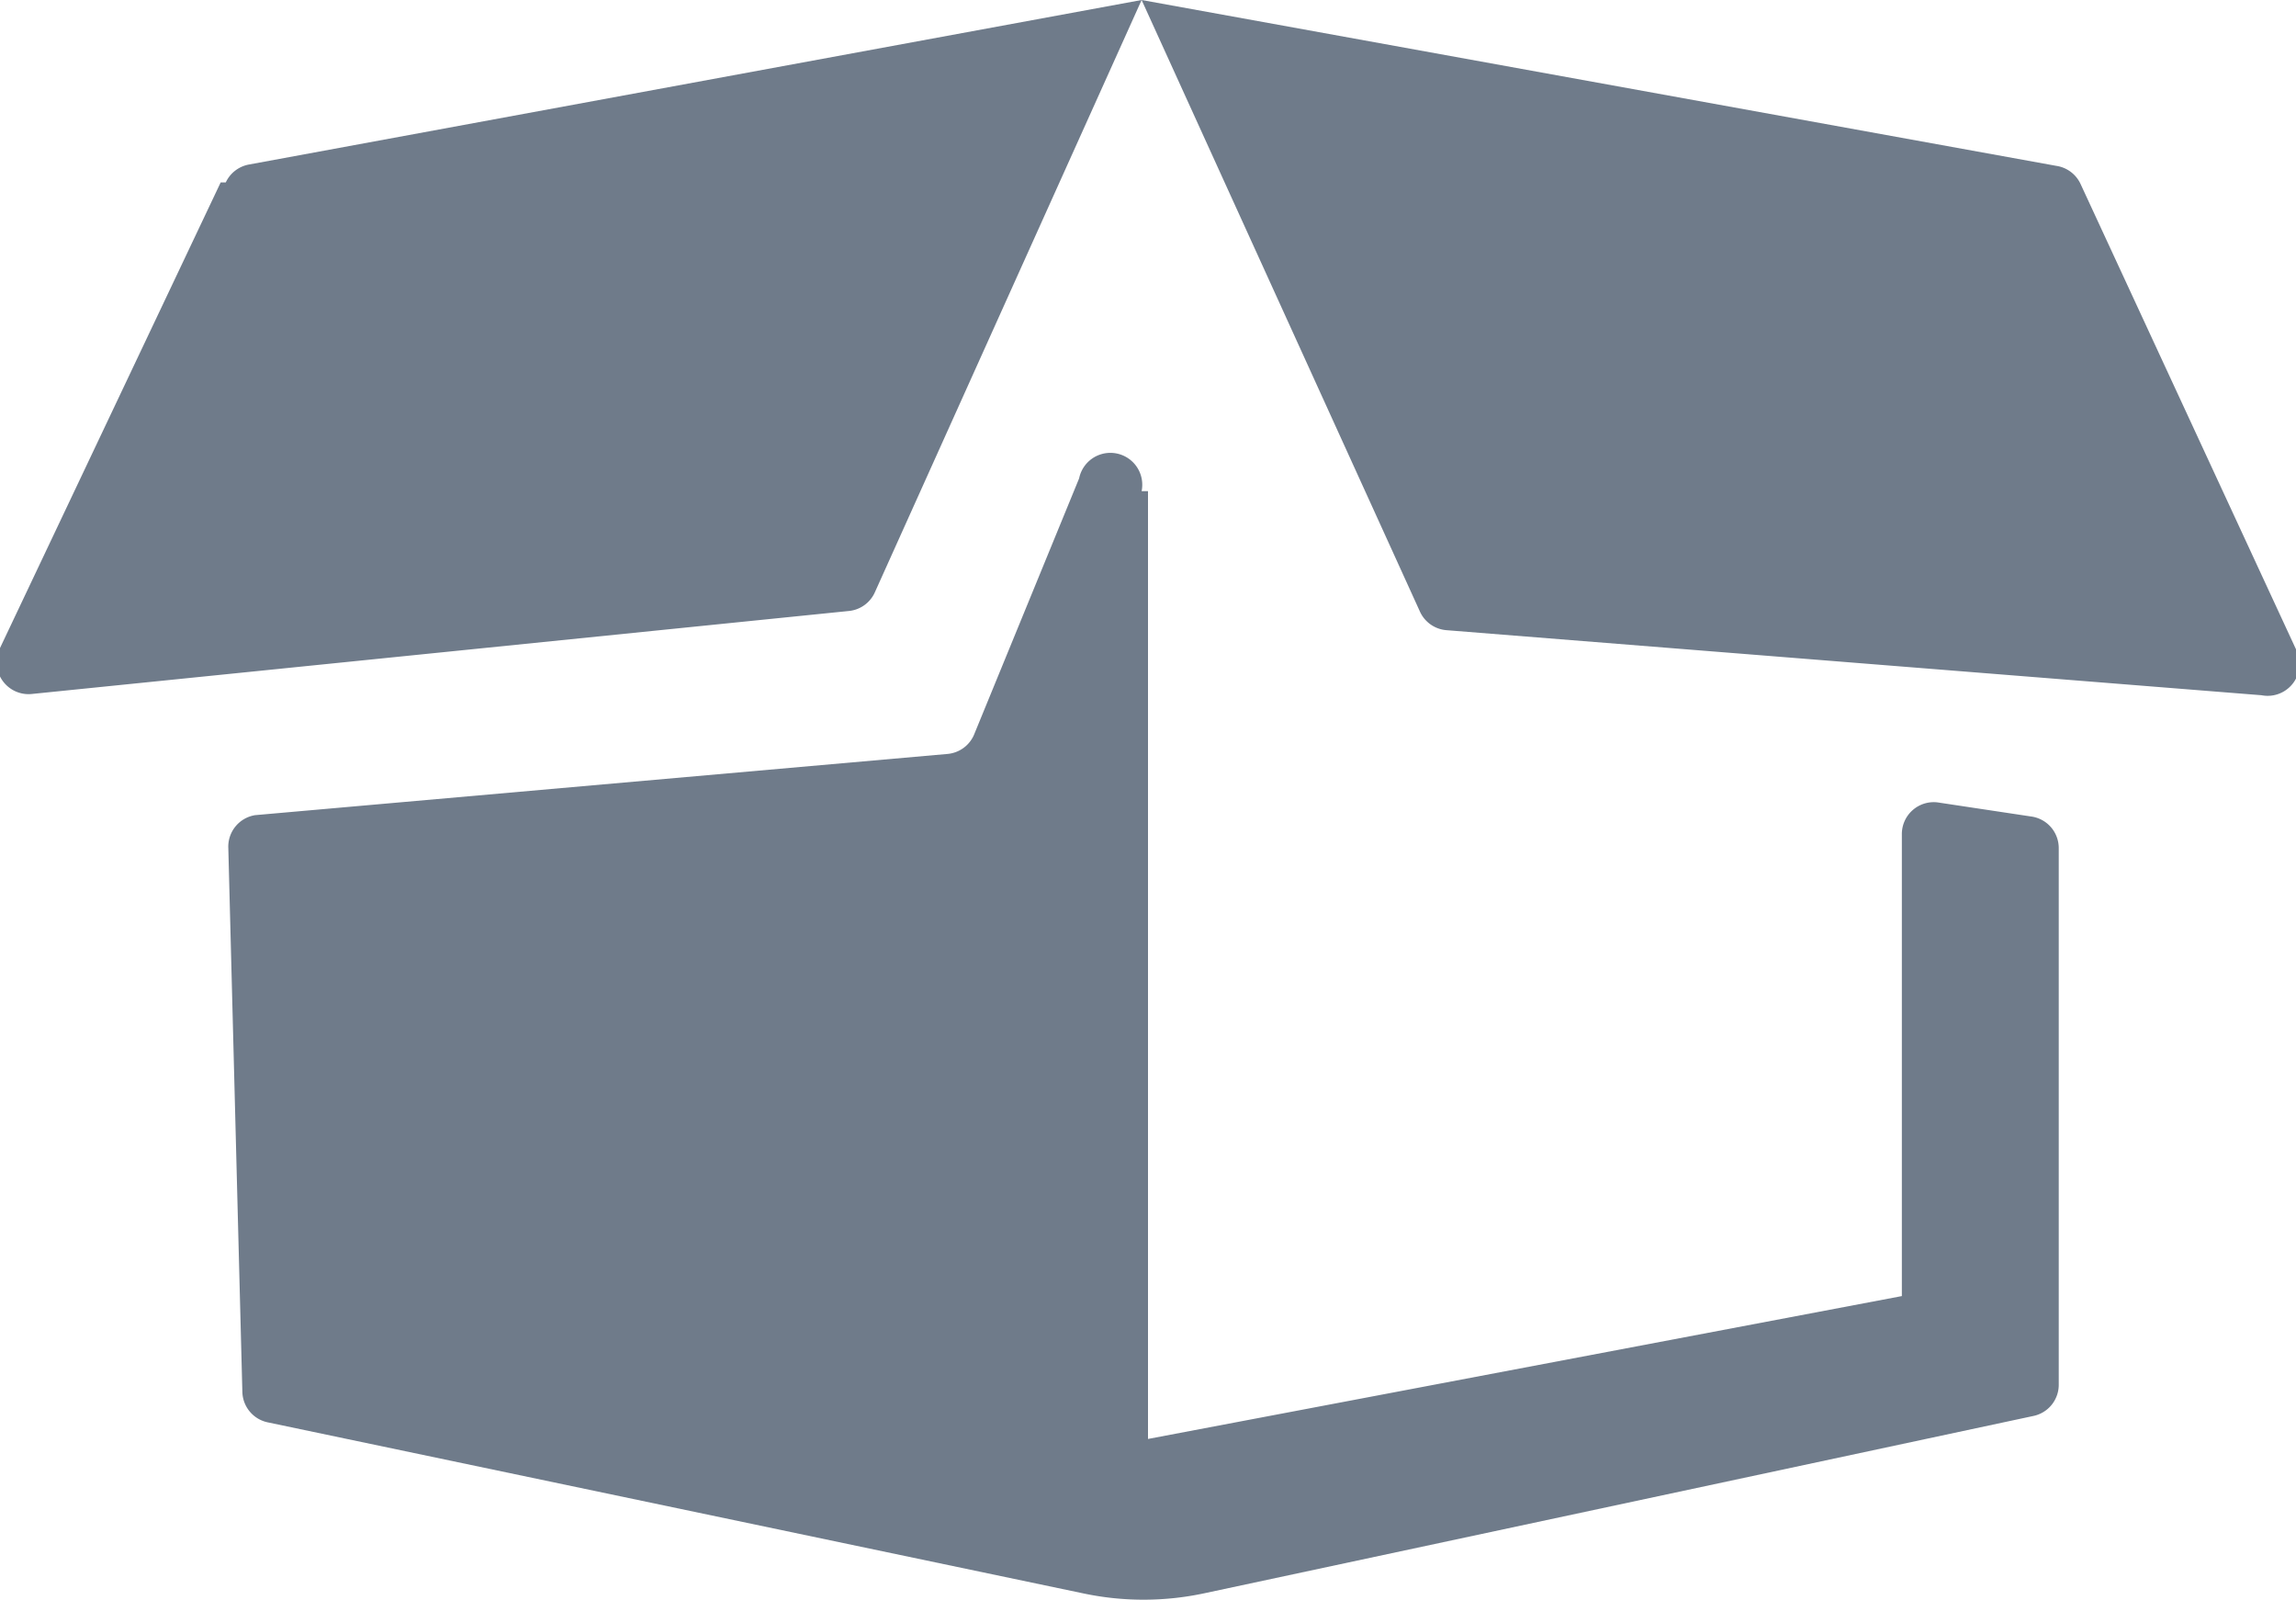 <svg id="Layer_2" data-name="Layer 2" xmlns="http://www.w3.org/2000/svg" fill="#6F7B8A" viewBox="0 0 18 12.54">
  <title> </title>
  <path d="M9,3.86v7.42l5.91-1.12V6.54a0.25,0.25,0,0,1,.28-0.25l0.73,0.11a0.25,0.25,0,0,1,.22.25v4.2a0.25,0.25,0,0,1-.2.25L9.44,12.49a2.28,2.28,0,0,1-.95,0L2.1,11.15a0.25,0.25,0,0,1-.2-0.24L1.79,6.65A0.25,0.25,0,0,1,2,6.39l5.43-.48a0.25,0.25,0,0,0,.21-0.16l0.82-2a0.25,0.25,0,0,1,.49.1H9ZM1.73,1.43L0,5.08a0.25,0.25,0,0,0,.25.36l6.4-.65a0.25,0.25,0,0,0,.21-0.15L8.95,0l-7,1.29a0.25,0.25,0,0,0-.18.14h0ZM8.95,0l2.18,4.79a0.25,0.25,0,0,0,.21.15l6.39,0.51A0.25,0.25,0,0,0,18,5.09L16.31,1.44a0.25,0.25,0,0,0-.19-0.14Zm0,0"/>
</svg>